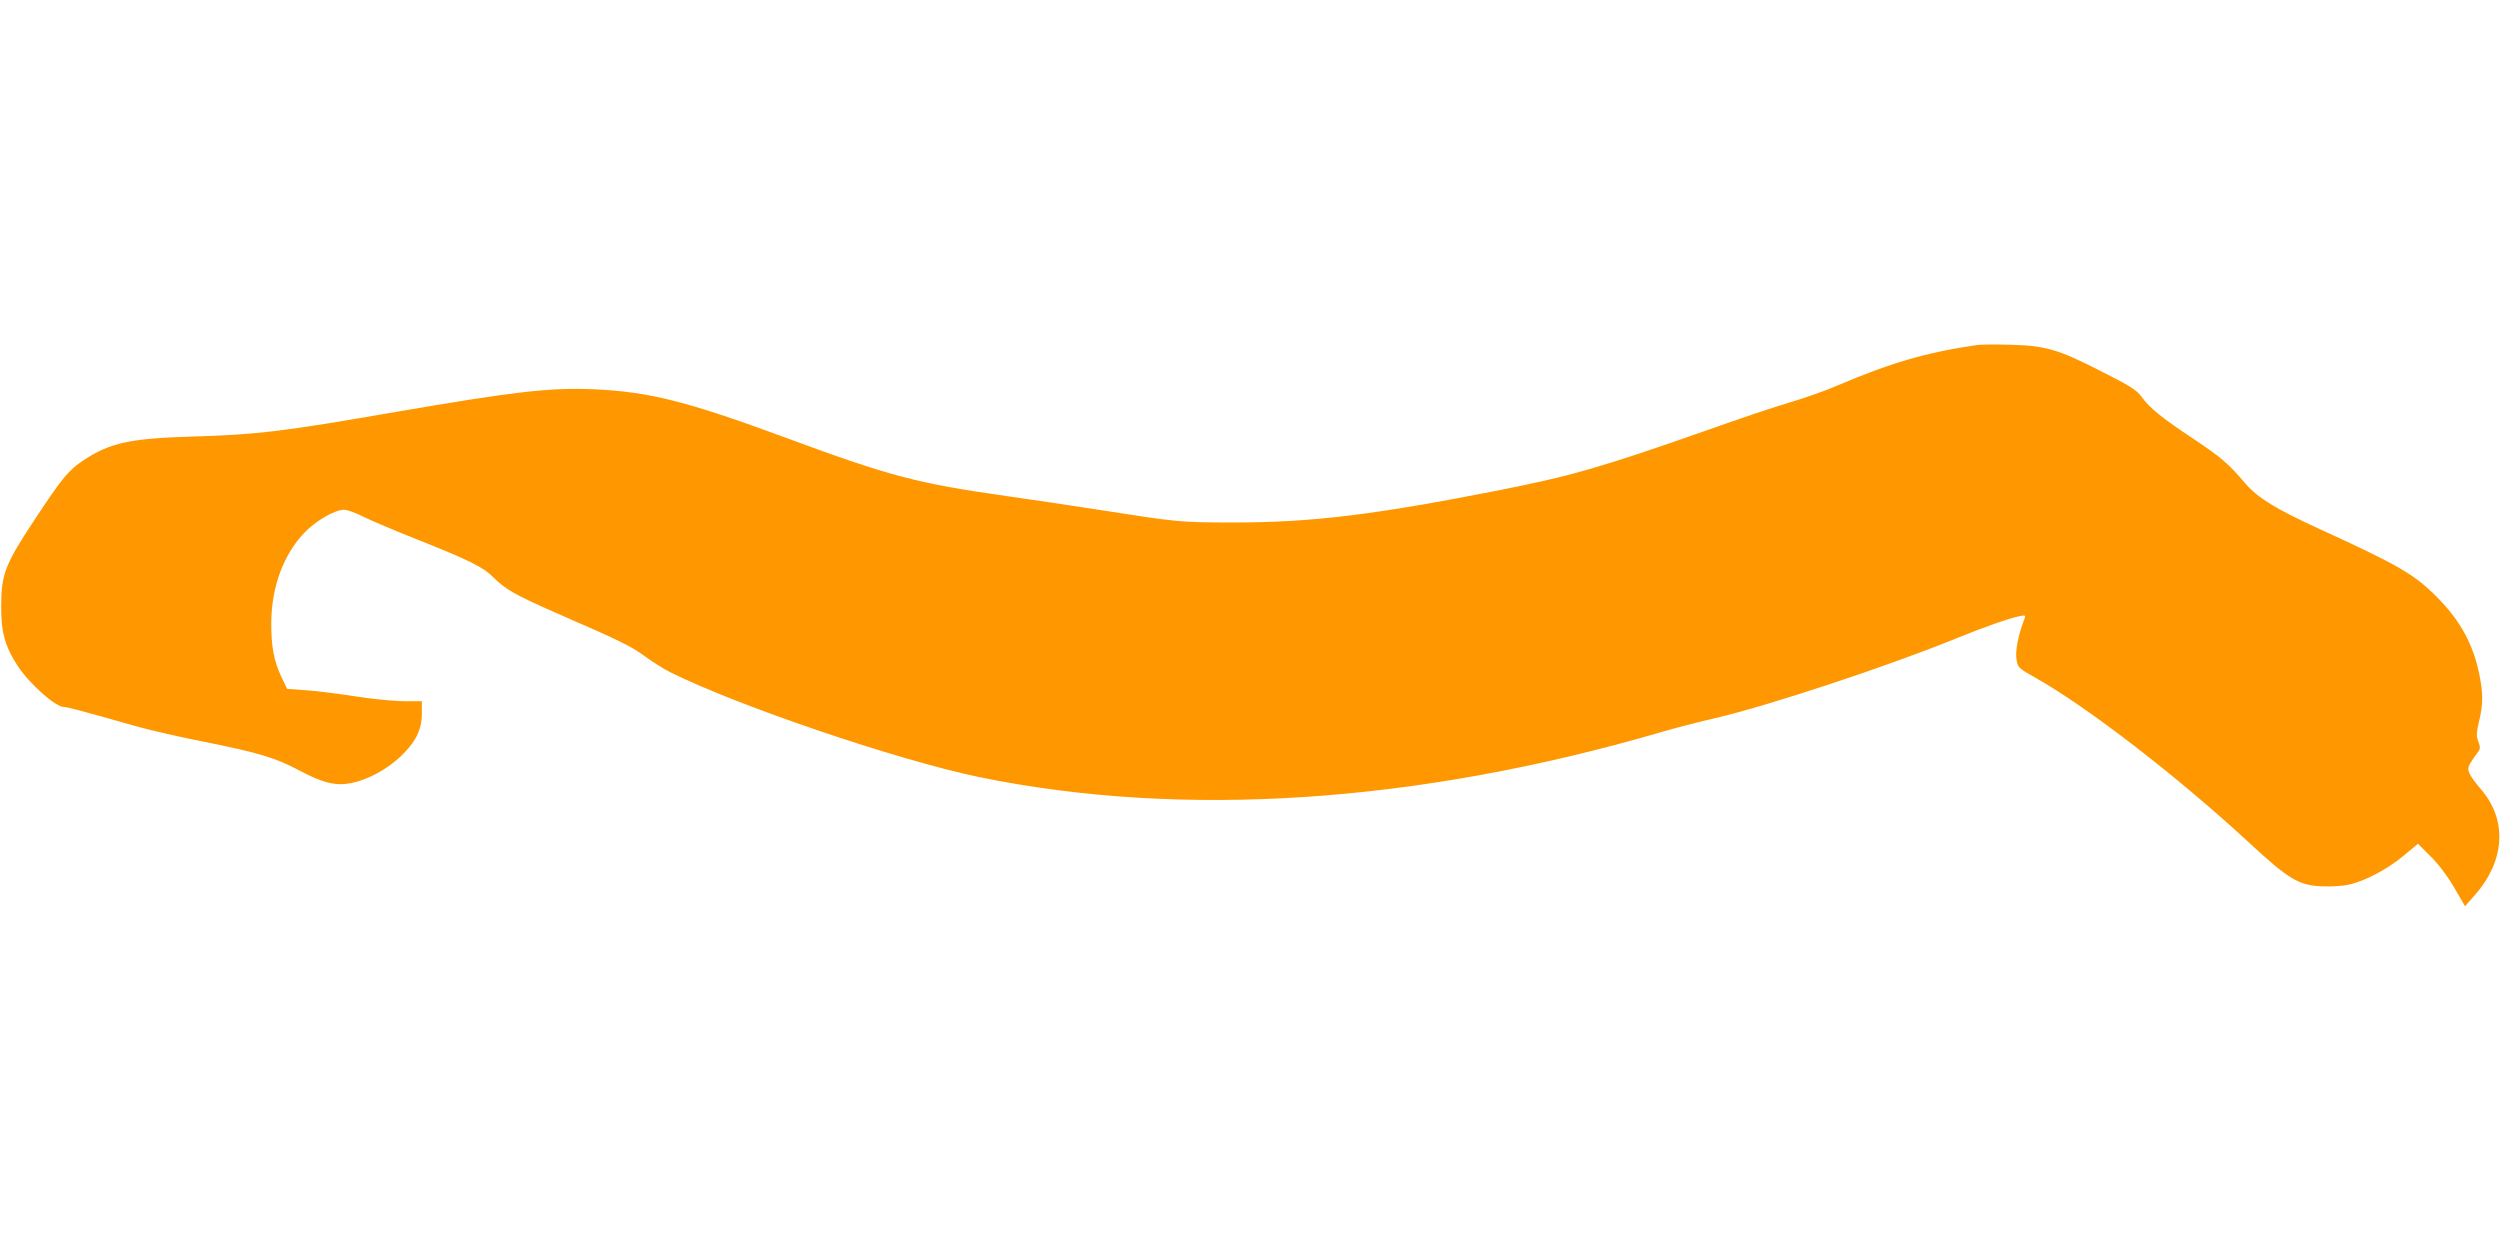<?xml version="1.0" standalone="no"?>
<!DOCTYPE svg PUBLIC "-//W3C//DTD SVG 20010904//EN"
 "http://www.w3.org/TR/2001/REC-SVG-20010904/DTD/svg10.dtd">
<svg version="1.0" xmlns="http://www.w3.org/2000/svg"
 width="1280pt" height="640pt" viewBox="0 0 1280 640"
 preserveAspectRatio="xMidYMid meet">
<g transform="translate(0,640) scale(0.1,-0.1)"
fill="#ff9800" stroke="none">
<path d="M10125 4634 c-262 -38 -446 -92 -720 -209 -60 -26 -169 -64 -240 -85
-72 -21 -261 -84 -420 -141 -555 -195 -703 -237 -1090 -313 -626 -123 -943
-161 -1335 -161 -281 0 -285 1 -695 65 -137 21 -349 53 -470 70 -458 65 -597
101 -1135 300 -505 186 -695 234 -981 247 -226 9 -401 -11 -1012 -116 -583
-101 -705 -116 -1037 -126 -321 -9 -427 -32 -560 -120 -81 -54 -108 -87 -255
-309 -149 -226 -168 -275 -169 -436 -1 -134 19 -209 83 -307 61 -94 195 -213
239 -213 17 0 71 -14 382 -102 58 -16 204 -50 325 -74 290 -58 374 -83 498
-149 122 -65 188 -80 267 -64 84 17 177 68 247 132 81 76 113 140 113 224 l0
63 -92 0 c-51 0 -164 11 -250 25 -86 13 -200 28 -252 31 l-96 7 -29 61 c-39
82 -53 157 -52 279 1 181 62 347 169 459 59 62 156 118 204 118 16 0 60 -16
99 -36 39 -19 161 -71 272 -115 269 -107 341 -142 394 -196 62 -61 111 -89
313 -178 337 -147 385 -170 460 -224 41 -30 100 -67 130 -82 349 -174 1169
-452 1585 -538 1039 -213 2238 -134 3485 229 74 22 203 55 285 74 268 62 890
268 1235 409 140 57 260 99 319 112 30 6 33 5 27 -11 -32 -83 -48 -164 -42
-206 7 -46 7 -47 99 -99 268 -151 731 -509 1094 -845 200 -185 251 -216 368
-222 45 -2 107 1 138 8 82 17 201 79 285 150 l72 60 63 -63 c39 -38 86 -99
121 -159 l57 -98 51 58 c152 173 166 377 37 533 -72 86 -81 106 -63 138 8 14
24 38 35 52 19 24 20 30 8 62 -11 30 -10 46 4 105 21 87 21 142 1 240 -31 154
-100 279 -219 397 -114 115 -196 162 -600 347 -223 102 -317 160 -379 233 -87
102 -123 133 -264 227 -164 109 -225 158 -266 215 -26 36 -57 56 -210 133
-219 112 -282 130 -466 135 -74 2 -148 1 -165 -1z"/>
</g>
</svg>
